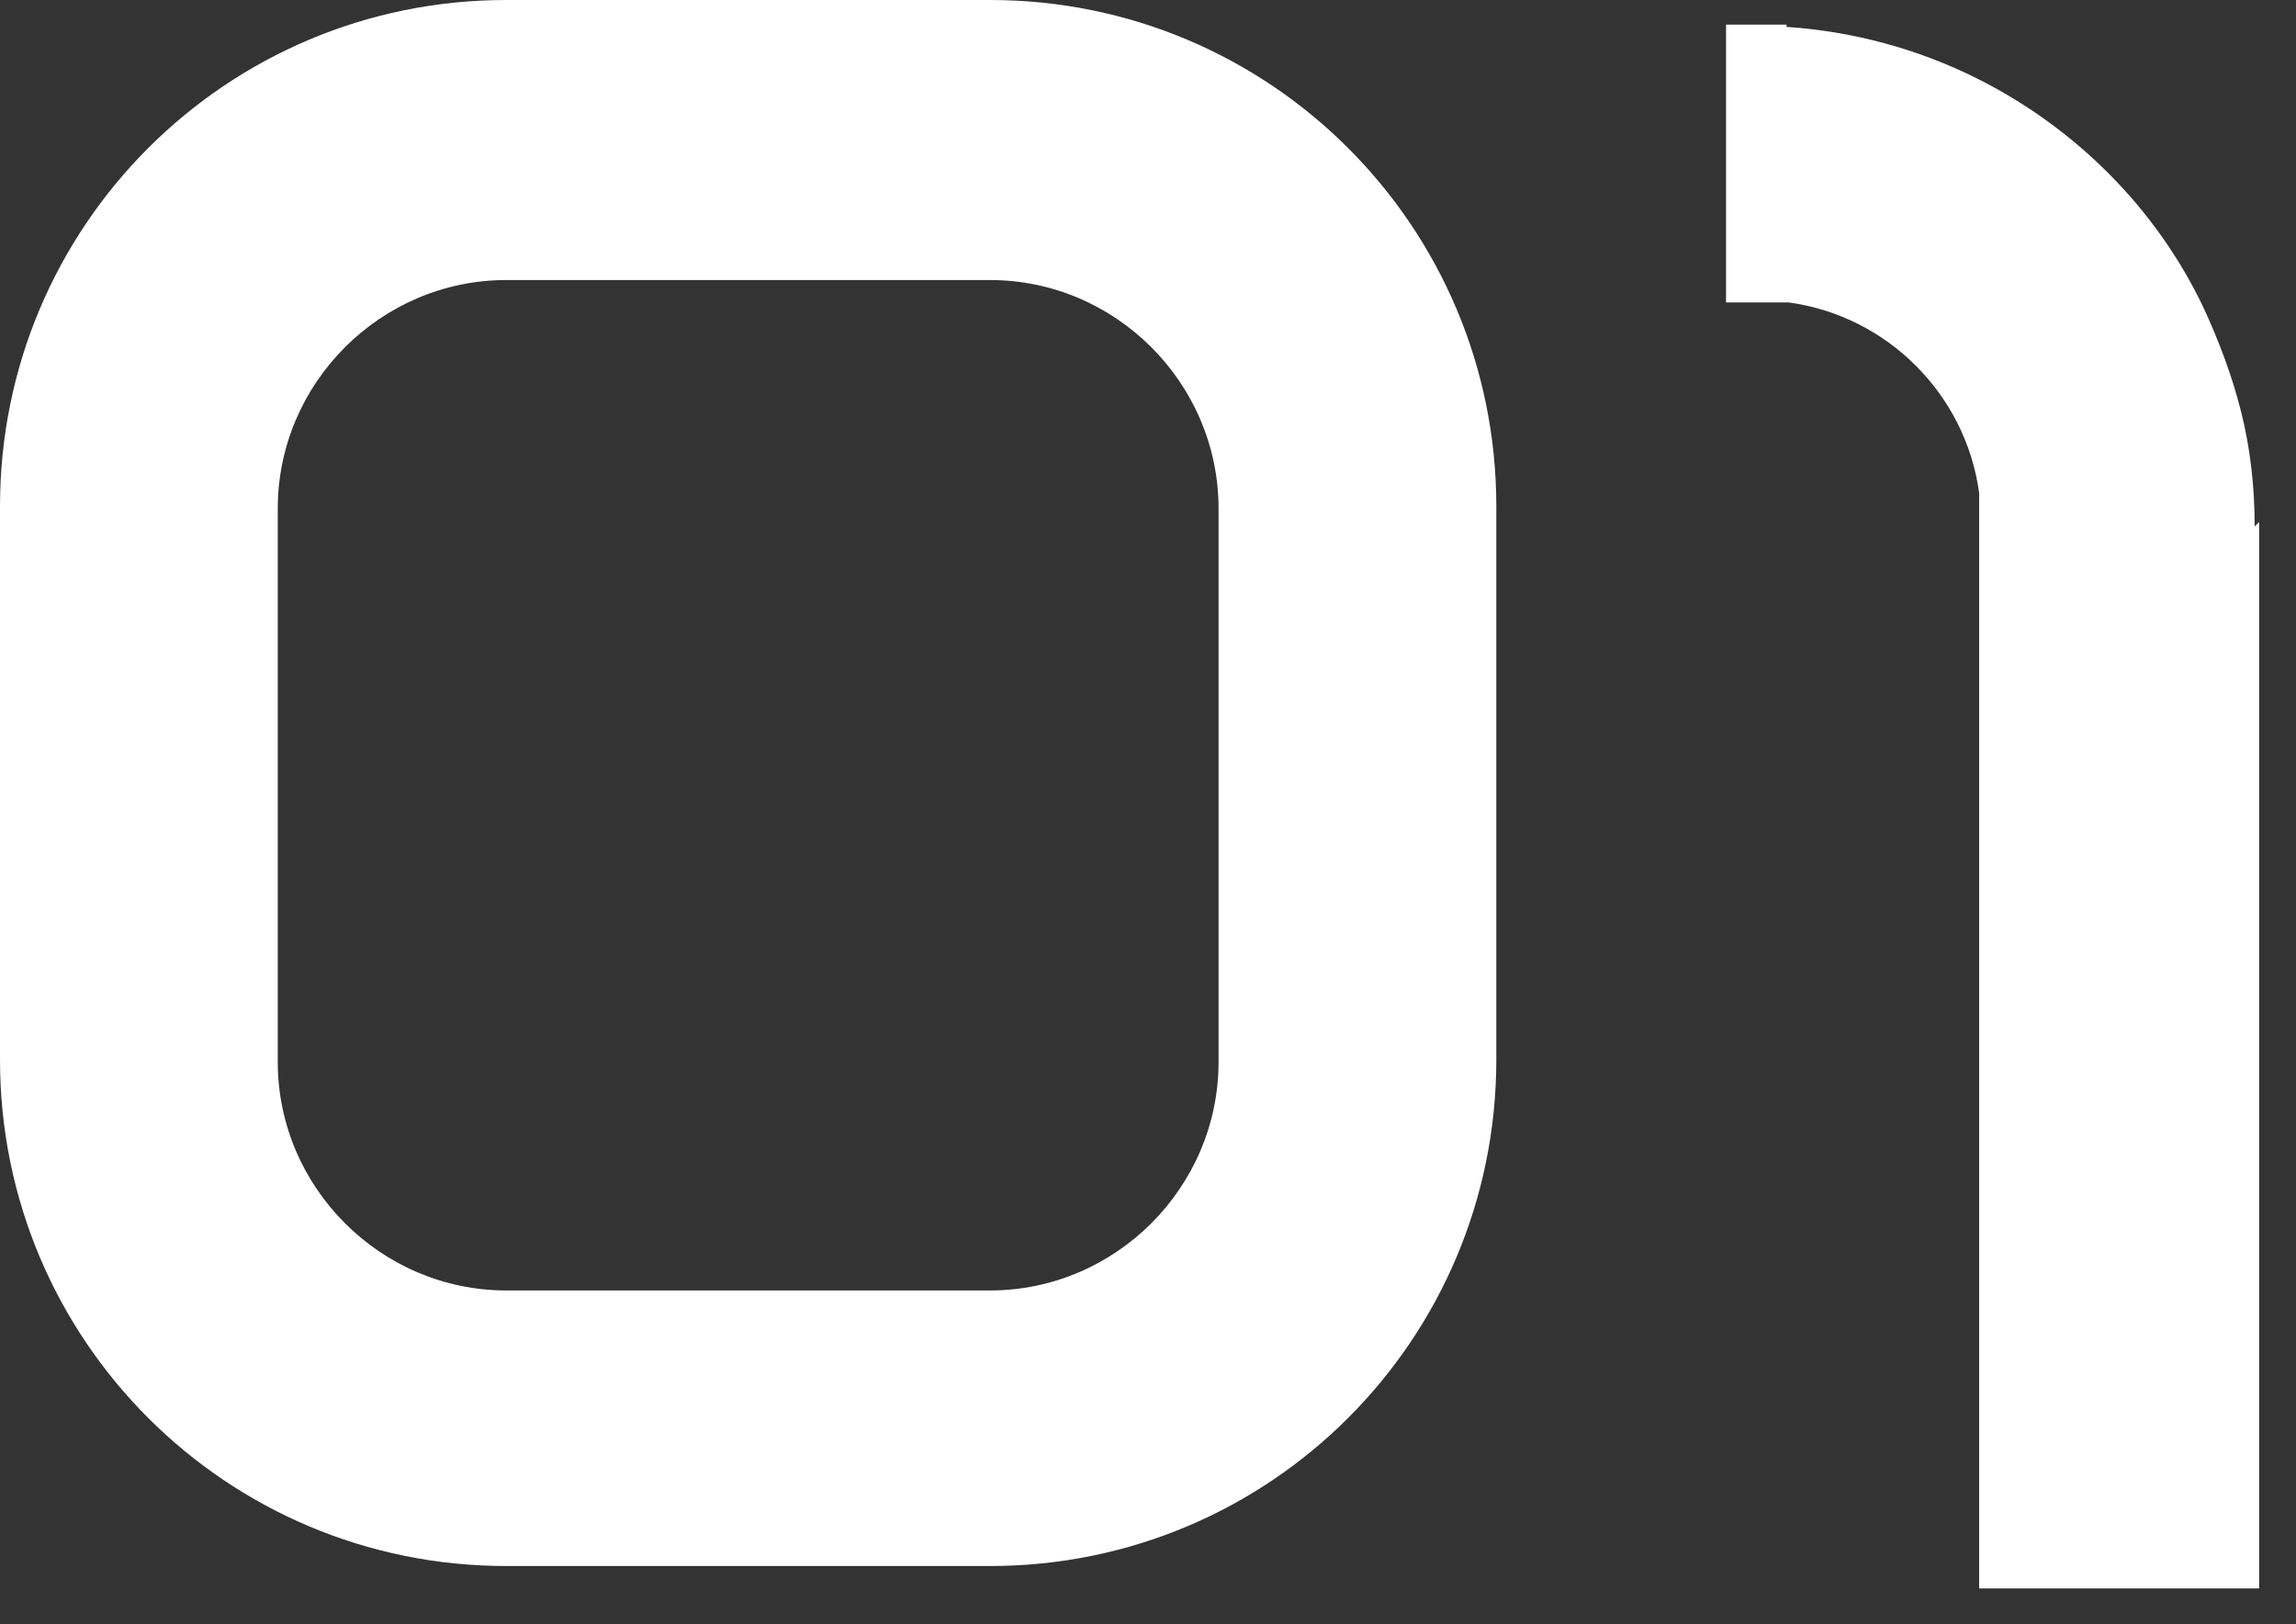 <svg xmlns="http://www.w3.org/2000/svg" width="41" height="29" viewBox="0 0 41 29" fill="none"><rect x="0" y="0" width="41" height="29" fill="#333333" stroke="none"/><path d="M17.68 5H9.04C6.8 5 4.96 6.84 4.96 9.08V18.96C4.96 21.2 6.8 23.04 9.04 23.04H17.68C19.92 23.04 21.76 21.2 21.76 18.96V9.08C21.76 6.84 19.92 5 17.68 5ZM9.04 -1.90735e-06H17.68C22.68 -1.90735e-06 26.72 4.04 26.72 9.04V18.92C26.72 23.92 22.68 27.96 17.68 27.96H9.04C4.04 27.96 2.98023e-08 23.92 2.98023e-08 18.92V9.04C2.98023e-08 4.04 4.04 -1.90735e-06 9.04 -1.90735e-06ZM40.262 9.4L40.342 9.32V28.36H35.342V8.8C35.102 7.04 33.702 5.64 31.942 5.4C31.782 5.4 31.622 5.4 31.462 5.4H30.822V0.44H31.422H31.902V0.48C33.102 0.56 34.262 0.88 35.302 1.4C37.062 2.28 38.502 3.72 39.342 5.48C39.622 6.08 39.862 6.72 40.022 7.36C40.182 8 40.262 8.68 40.262 9.4Z" fill="white"></path></svg>